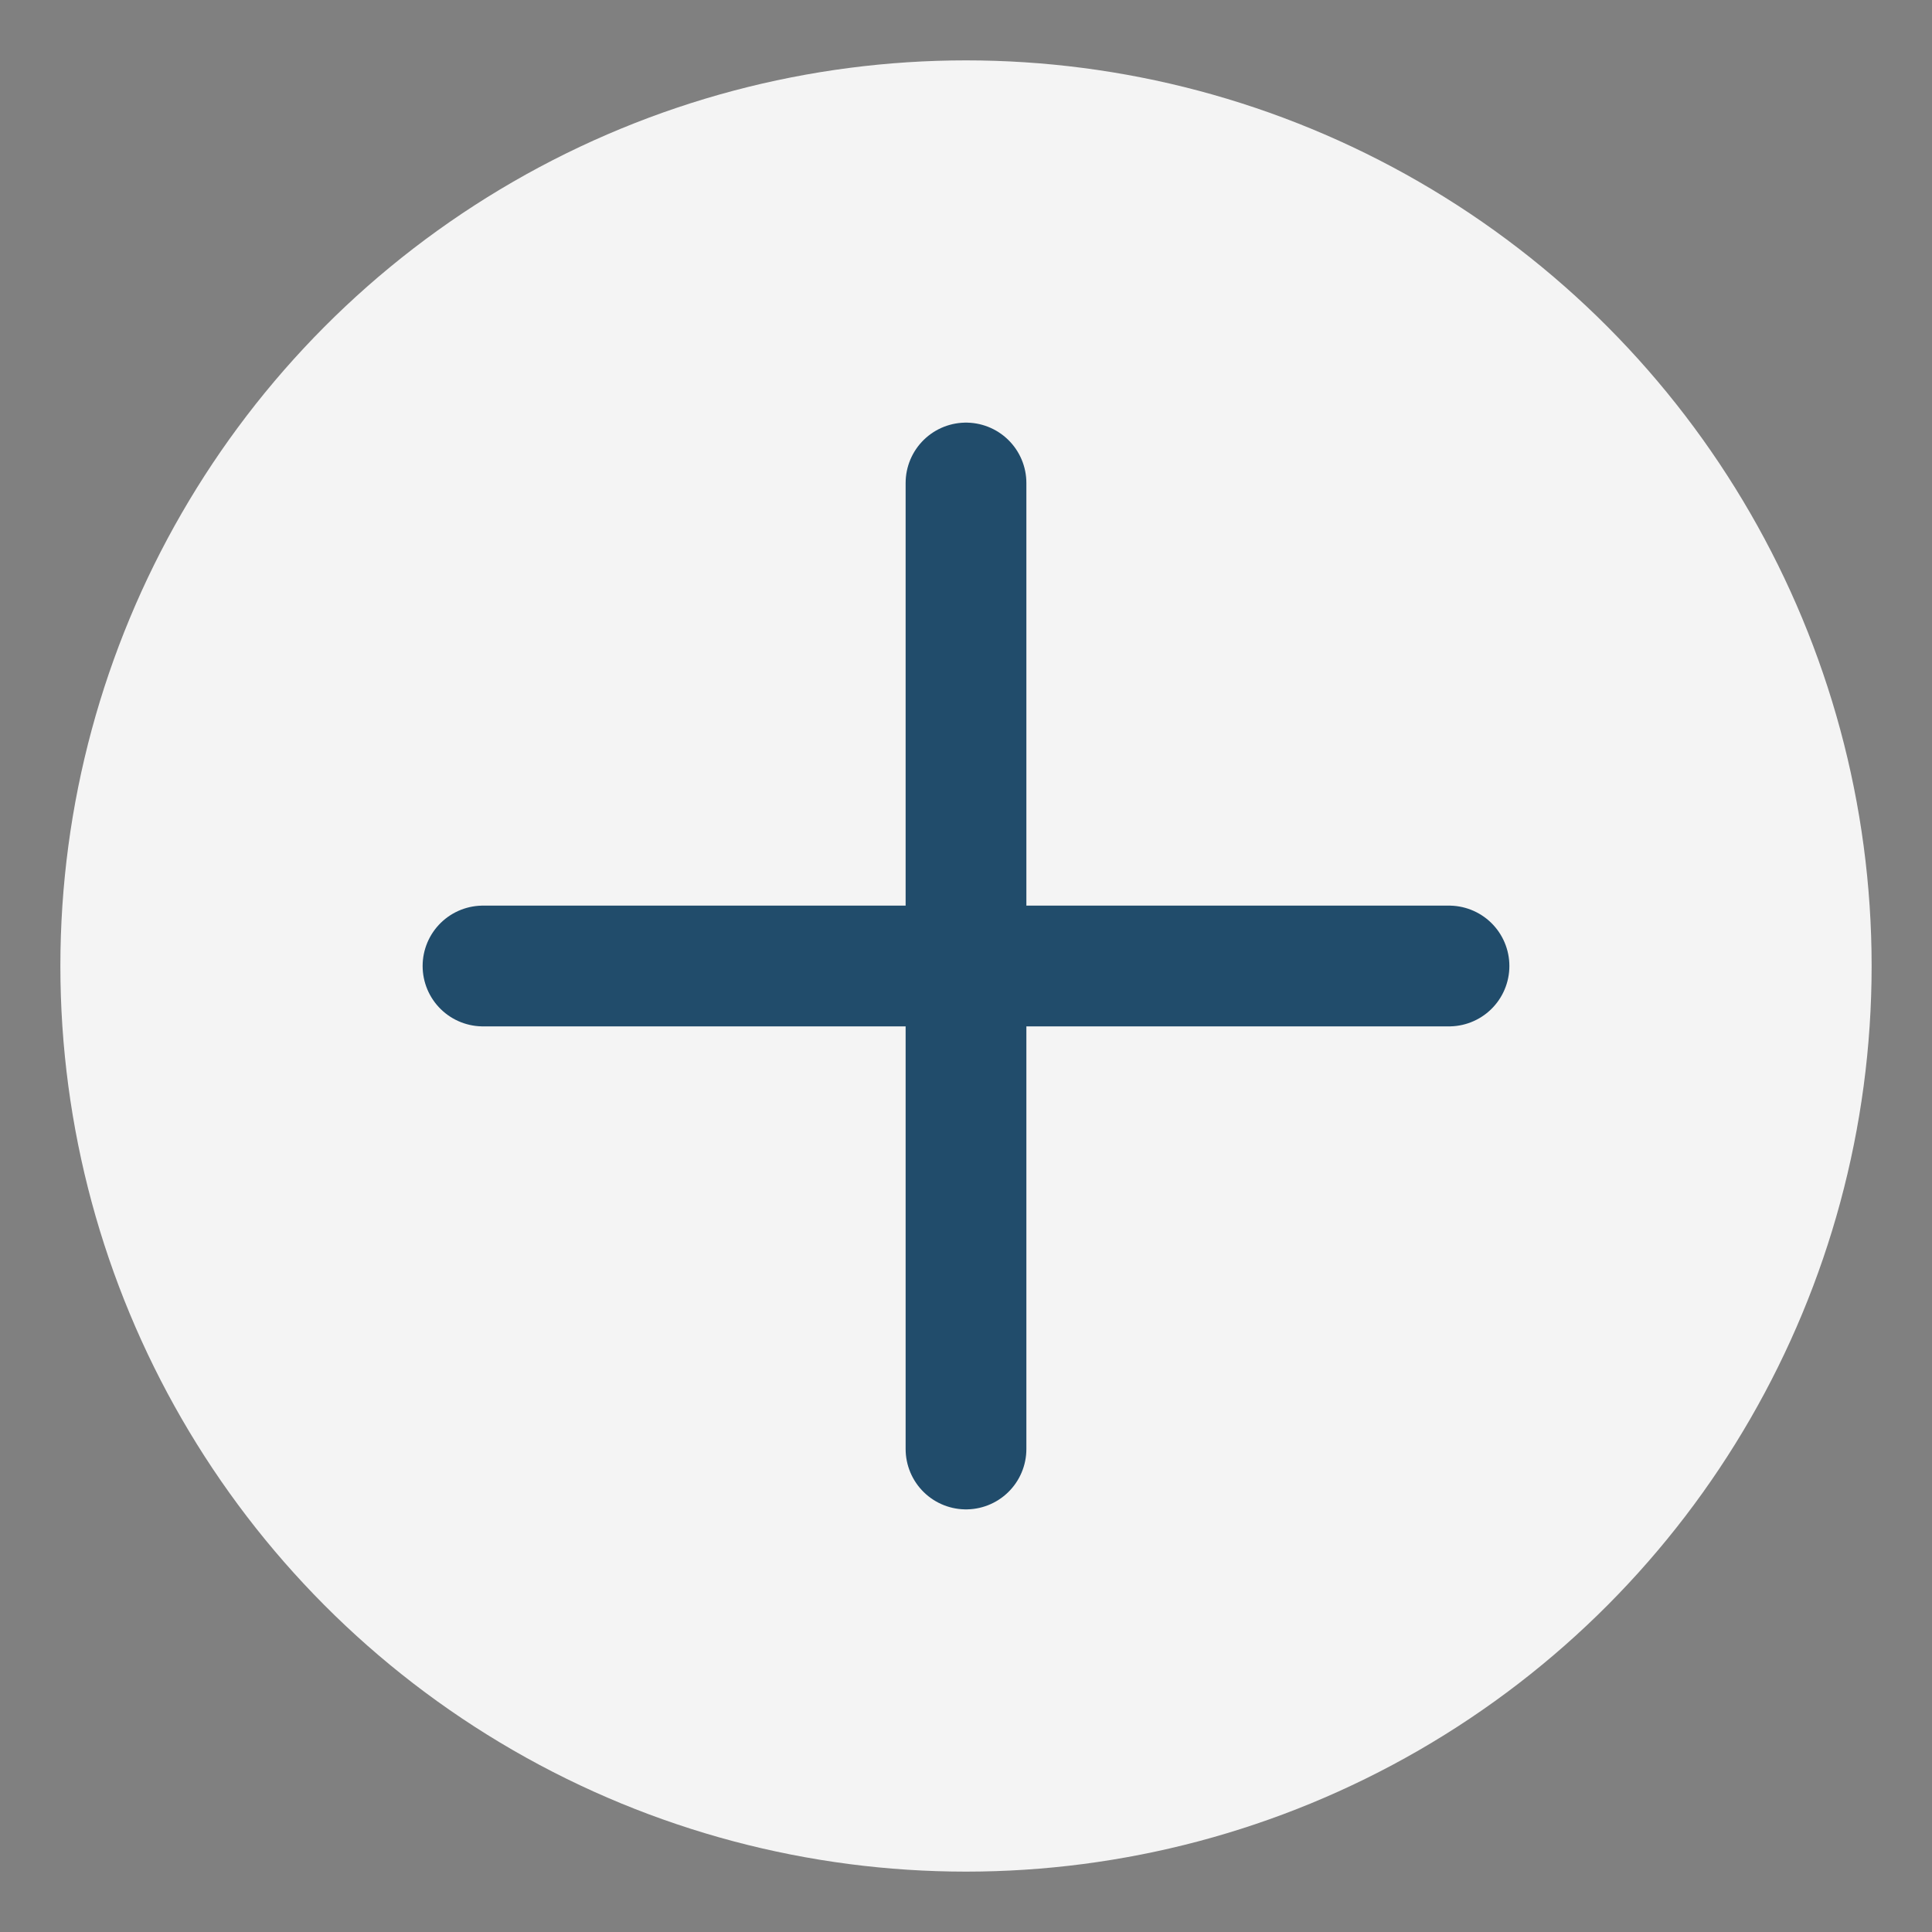 <?xml version="1.0" encoding="UTF-8"?>
<svg xmlns="http://www.w3.org/2000/svg" width="32" height="32" viewBox="0 0 32 32"><rect x="0" y="0" width="32" height="32" fill="#808080" stroke="none"/><circle cx="16" cy="16" r="15" fill="#F4F4F4"/><path d="M8 16h16M16 8v16" stroke="#214C6B" stroke-width="2" stroke-linecap="round"/></svg>